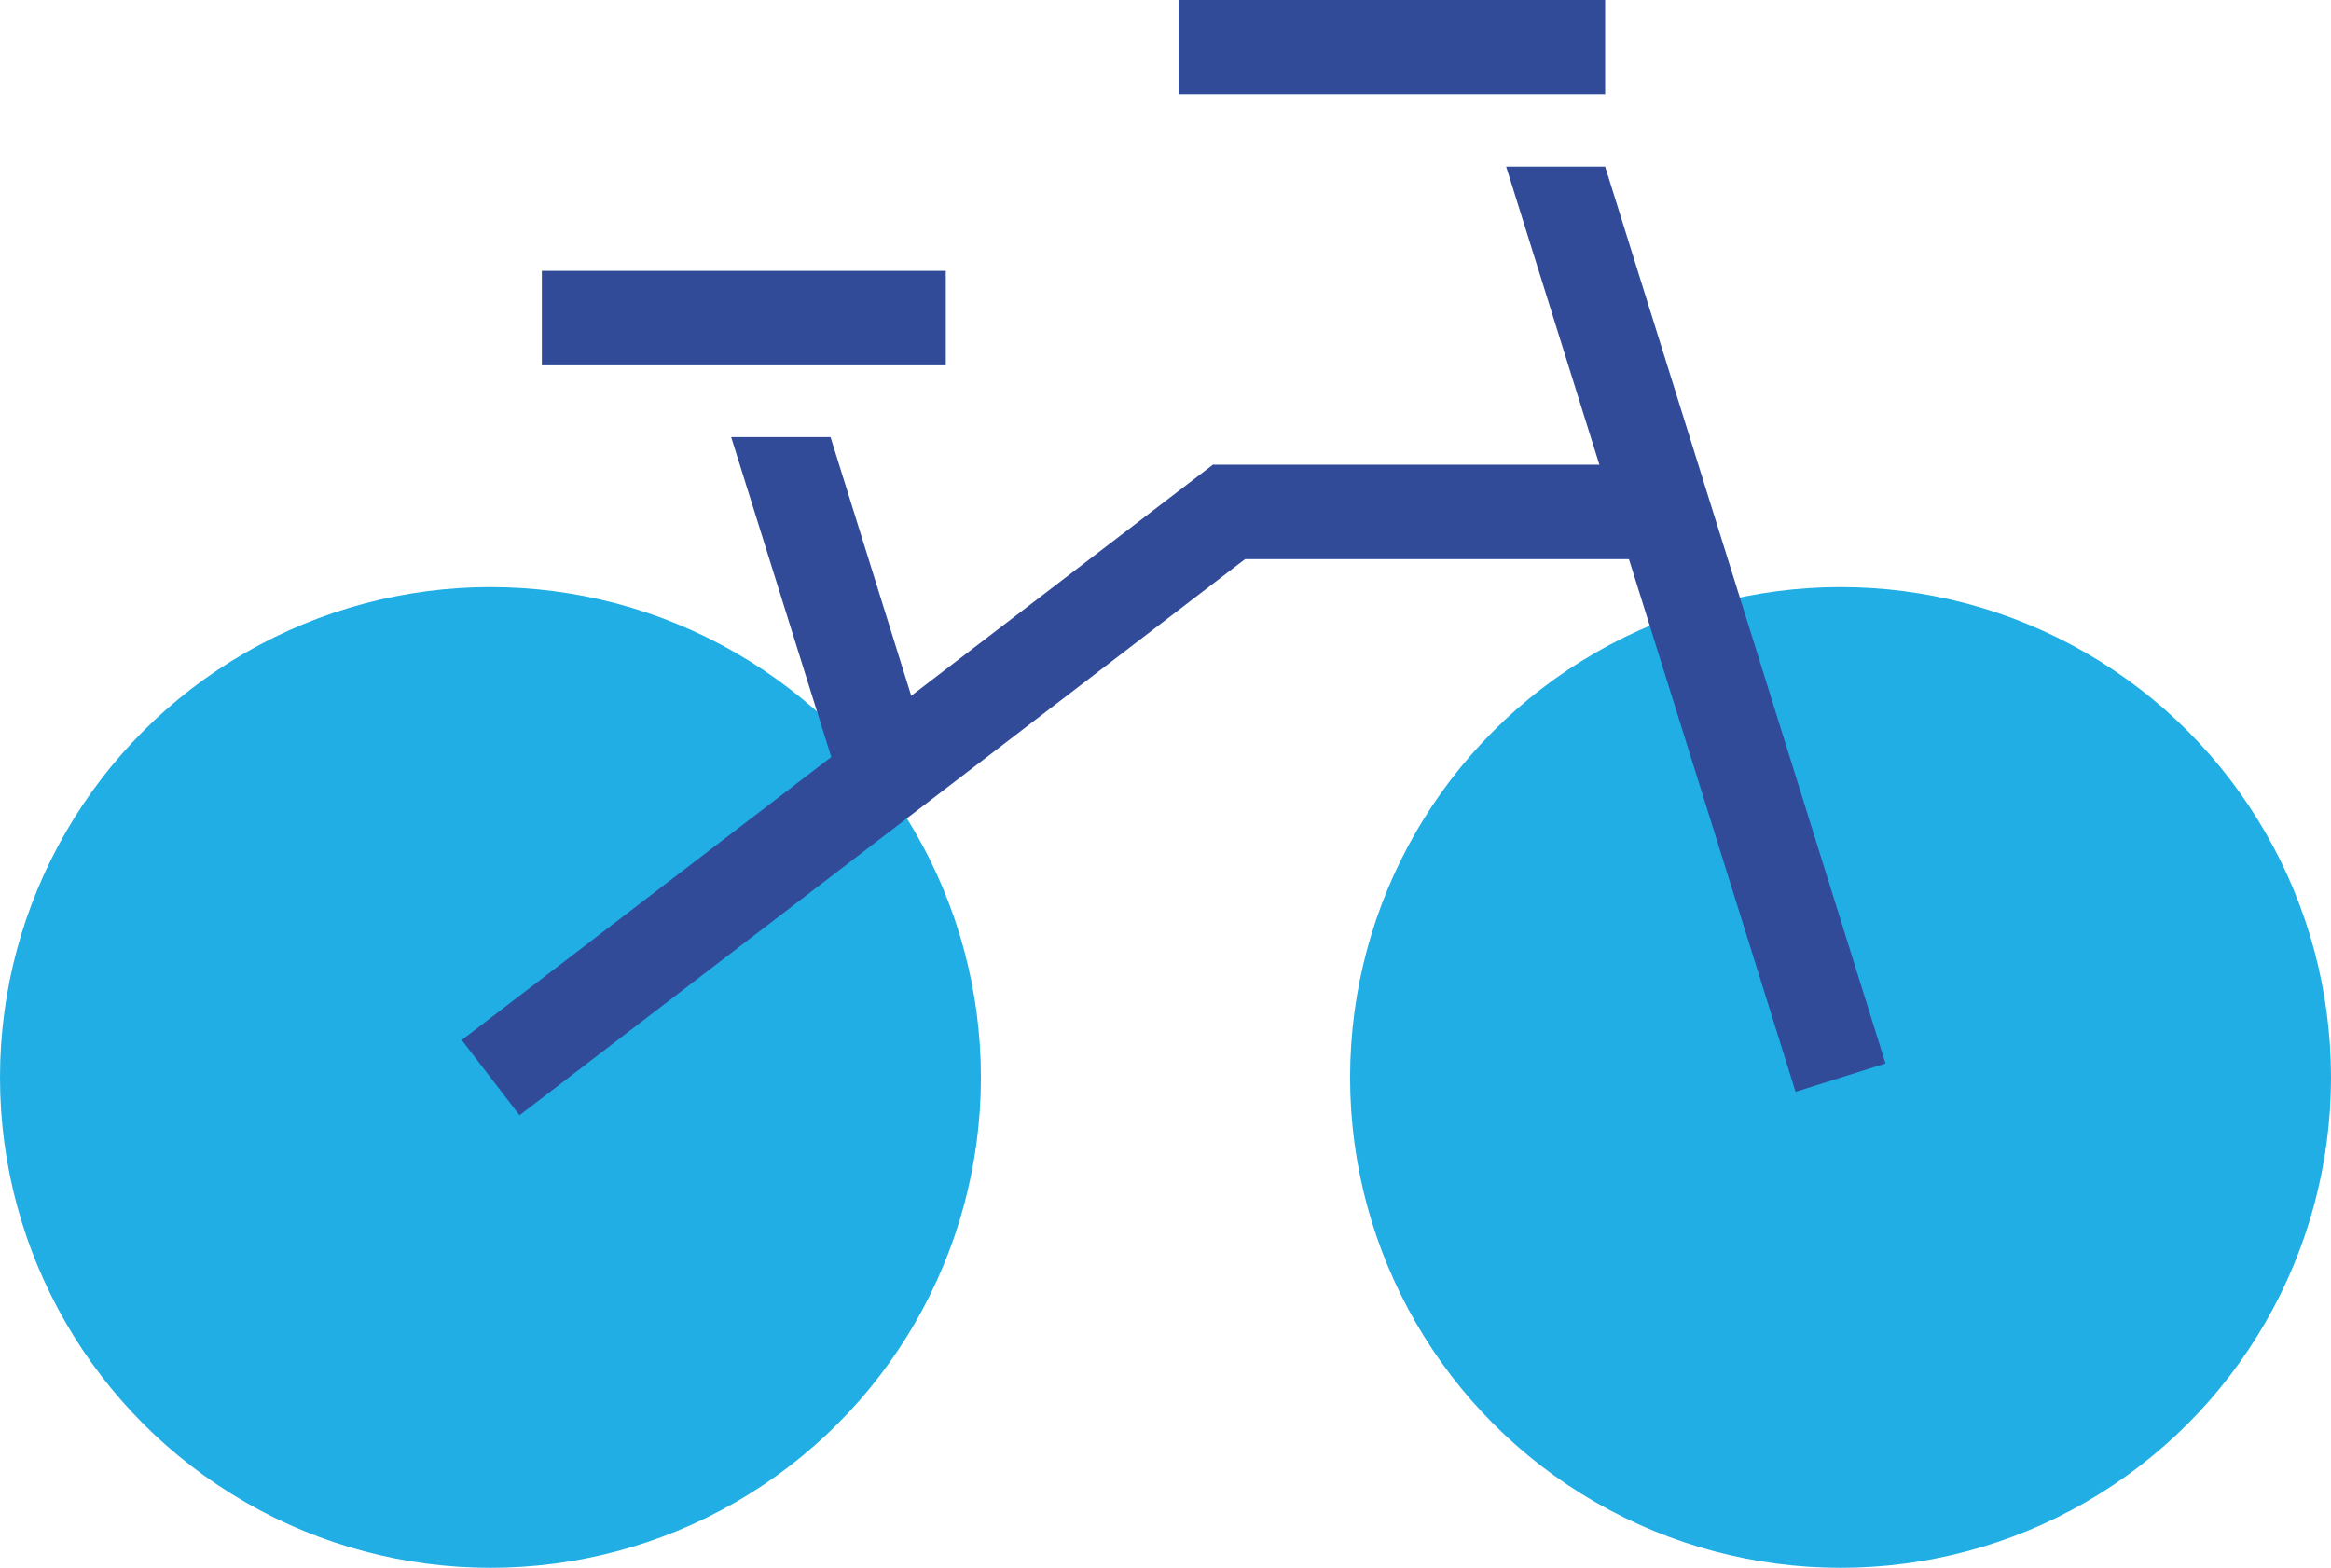 <svg xmlns="http://www.w3.org/2000/svg" viewBox="0 0 61.69 41.51"><defs><style>.cls-1{fill:#20aee5;}.cls-2{fill:#314b99;}</style></defs><g id="&#x5716;&#x5C64;_2" data-name="&#x5716;&#x5C64; 2"><g id="icon"><circle class="cls-1" cx="48.71" cy="28.52" r="12.98"></circle><circle class="cls-1" cx="12.98" cy="28.52" r="12.98"></circle><rect class="cls-2" x="31.19" width="11.29" height="2.5"></rect><rect class="cls-2" x="14.34" y="7.17" width="10.69" height="2.5"></rect><polygon class="cls-2" points="13.75 29.52 12.22 27.53 32.1 12.3 43.92 12.3 43.92 14.8 32.95 14.8 13.75 29.52"></polygon><polygon class="cls-2" points="42.48 4.41 39.86 4.41 47.52 28.9 49.9 28.15 42.48 4.41"></polygon><polygon class="cls-2" points="22.26 20.87 24.65 20.13 21.98 11.57 19.35 11.57 22.26 20.87"></polygon></g></g></svg>